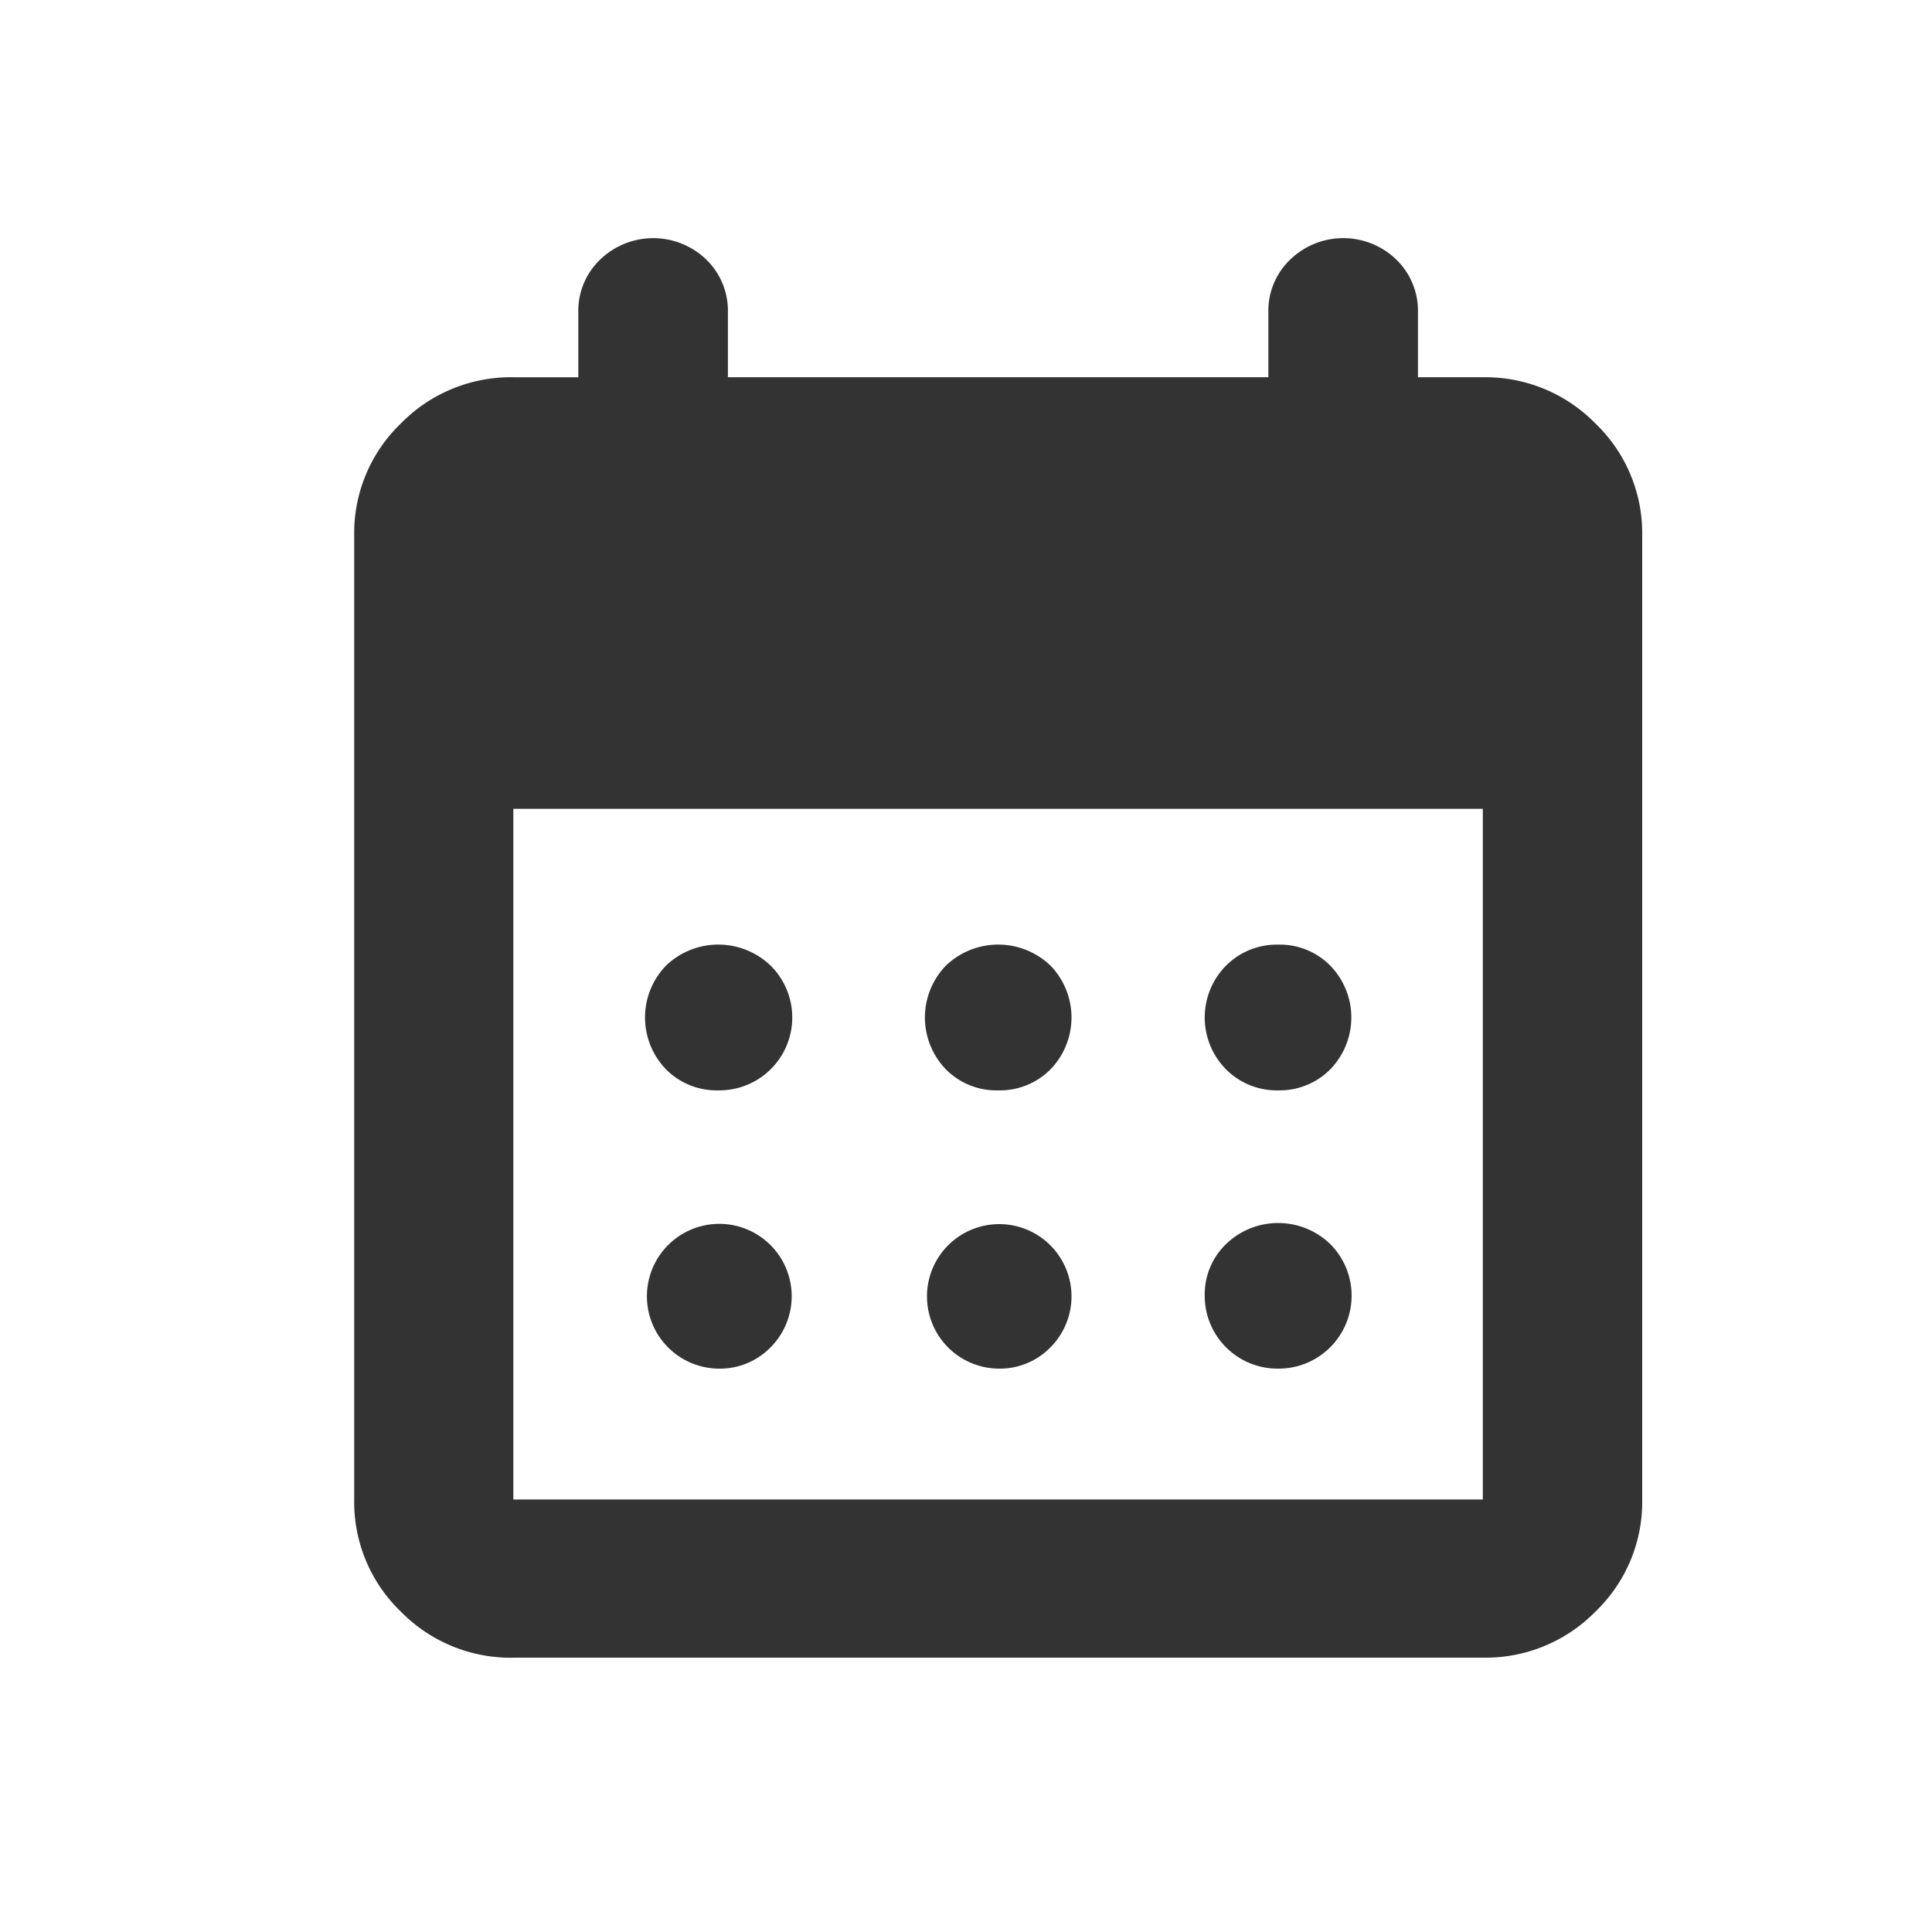 <svg id="navi-icon-yoyaku" xmlns="http://www.w3.org/2000/svg" width="30" height="30" viewBox="0 0 30 30">
  <defs>
    <style>
      .cls-1 {
        fill: #333;
        fill-rule: evenodd;
      }

      .cls-2 {
        fill: none;
      }
    </style>
  </defs>
  <path id="来店予約" class="cls-1" d="M904.471,40.241a2.39,2.39,0,0,1-1.749-.718A2.361,2.361,0,0,1,902,37.783V22.816a2.361,2.361,0,0,1,.723-1.739,2.39,2.39,0,0,1,1.749-.719h1.008V19.349a1.1,1.1,0,0,1,.339-0.818,1.187,1.187,0,0,1,1.649,0,1.11,1.11,0,0,1,.335.818v1.009h8.392V19.349a1.1,1.1,0,0,1,.339-0.818,1.185,1.185,0,0,1,1.648,0,1.107,1.107,0,0,1,.336.818v1.009h1.008a2.39,2.39,0,0,1,1.749.719A2.361,2.361,0,0,1,922,22.816V37.783a2.361,2.361,0,0,1-.723,1.739,2.39,2.39,0,0,1-1.749.718H904.471Zm0-2.457h15.054V27.059H904.471V37.783ZM912,31.431a1.1,1.1,0,0,1-.811-0.325,1.158,1.158,0,0,1,0-1.613,1.173,1.173,0,0,1,1.622,0,1.158,1.158,0,0,1,0,1.613A1.105,1.105,0,0,1,912,31.431Zm-4.346,0a1.105,1.105,0,0,1-.811-0.325,1.158,1.158,0,0,1,0-1.613,1.173,1.173,0,0,1,1.622,0A1.132,1.132,0,0,1,907.652,31.431Zm8.692,0a1.109,1.109,0,0,1-.807-0.325,1.145,1.145,0,0,1,0-1.613,1.113,1.113,0,0,1,.81-0.325,1.1,1.1,0,0,1,.806.325,1.155,1.155,0,0,1,0,1.613A1.105,1.105,0,0,1,916.344,31.431ZM912,35.752a1.122,1.122,0,1,1,.811-0.33A1.1,1.1,0,0,1,912,35.752Zm-4.346,0a1.124,1.124,0,1,1,.811-0.33A1.1,1.1,0,0,1,907.652,35.752Zm8.692,0a1.13,1.13,0,0,1-1.139-1.135,1.083,1.083,0,0,1,.332-0.8,1.164,1.164,0,0,1,1.616,0A1.133,1.133,0,0,1,916.344,35.752Z" transform="translate(-896.5 -14.5)"/>
  <rect id="長方形_1" data-name="長方形 1" class="cls-2" width="30" height="30"/>
</svg>
